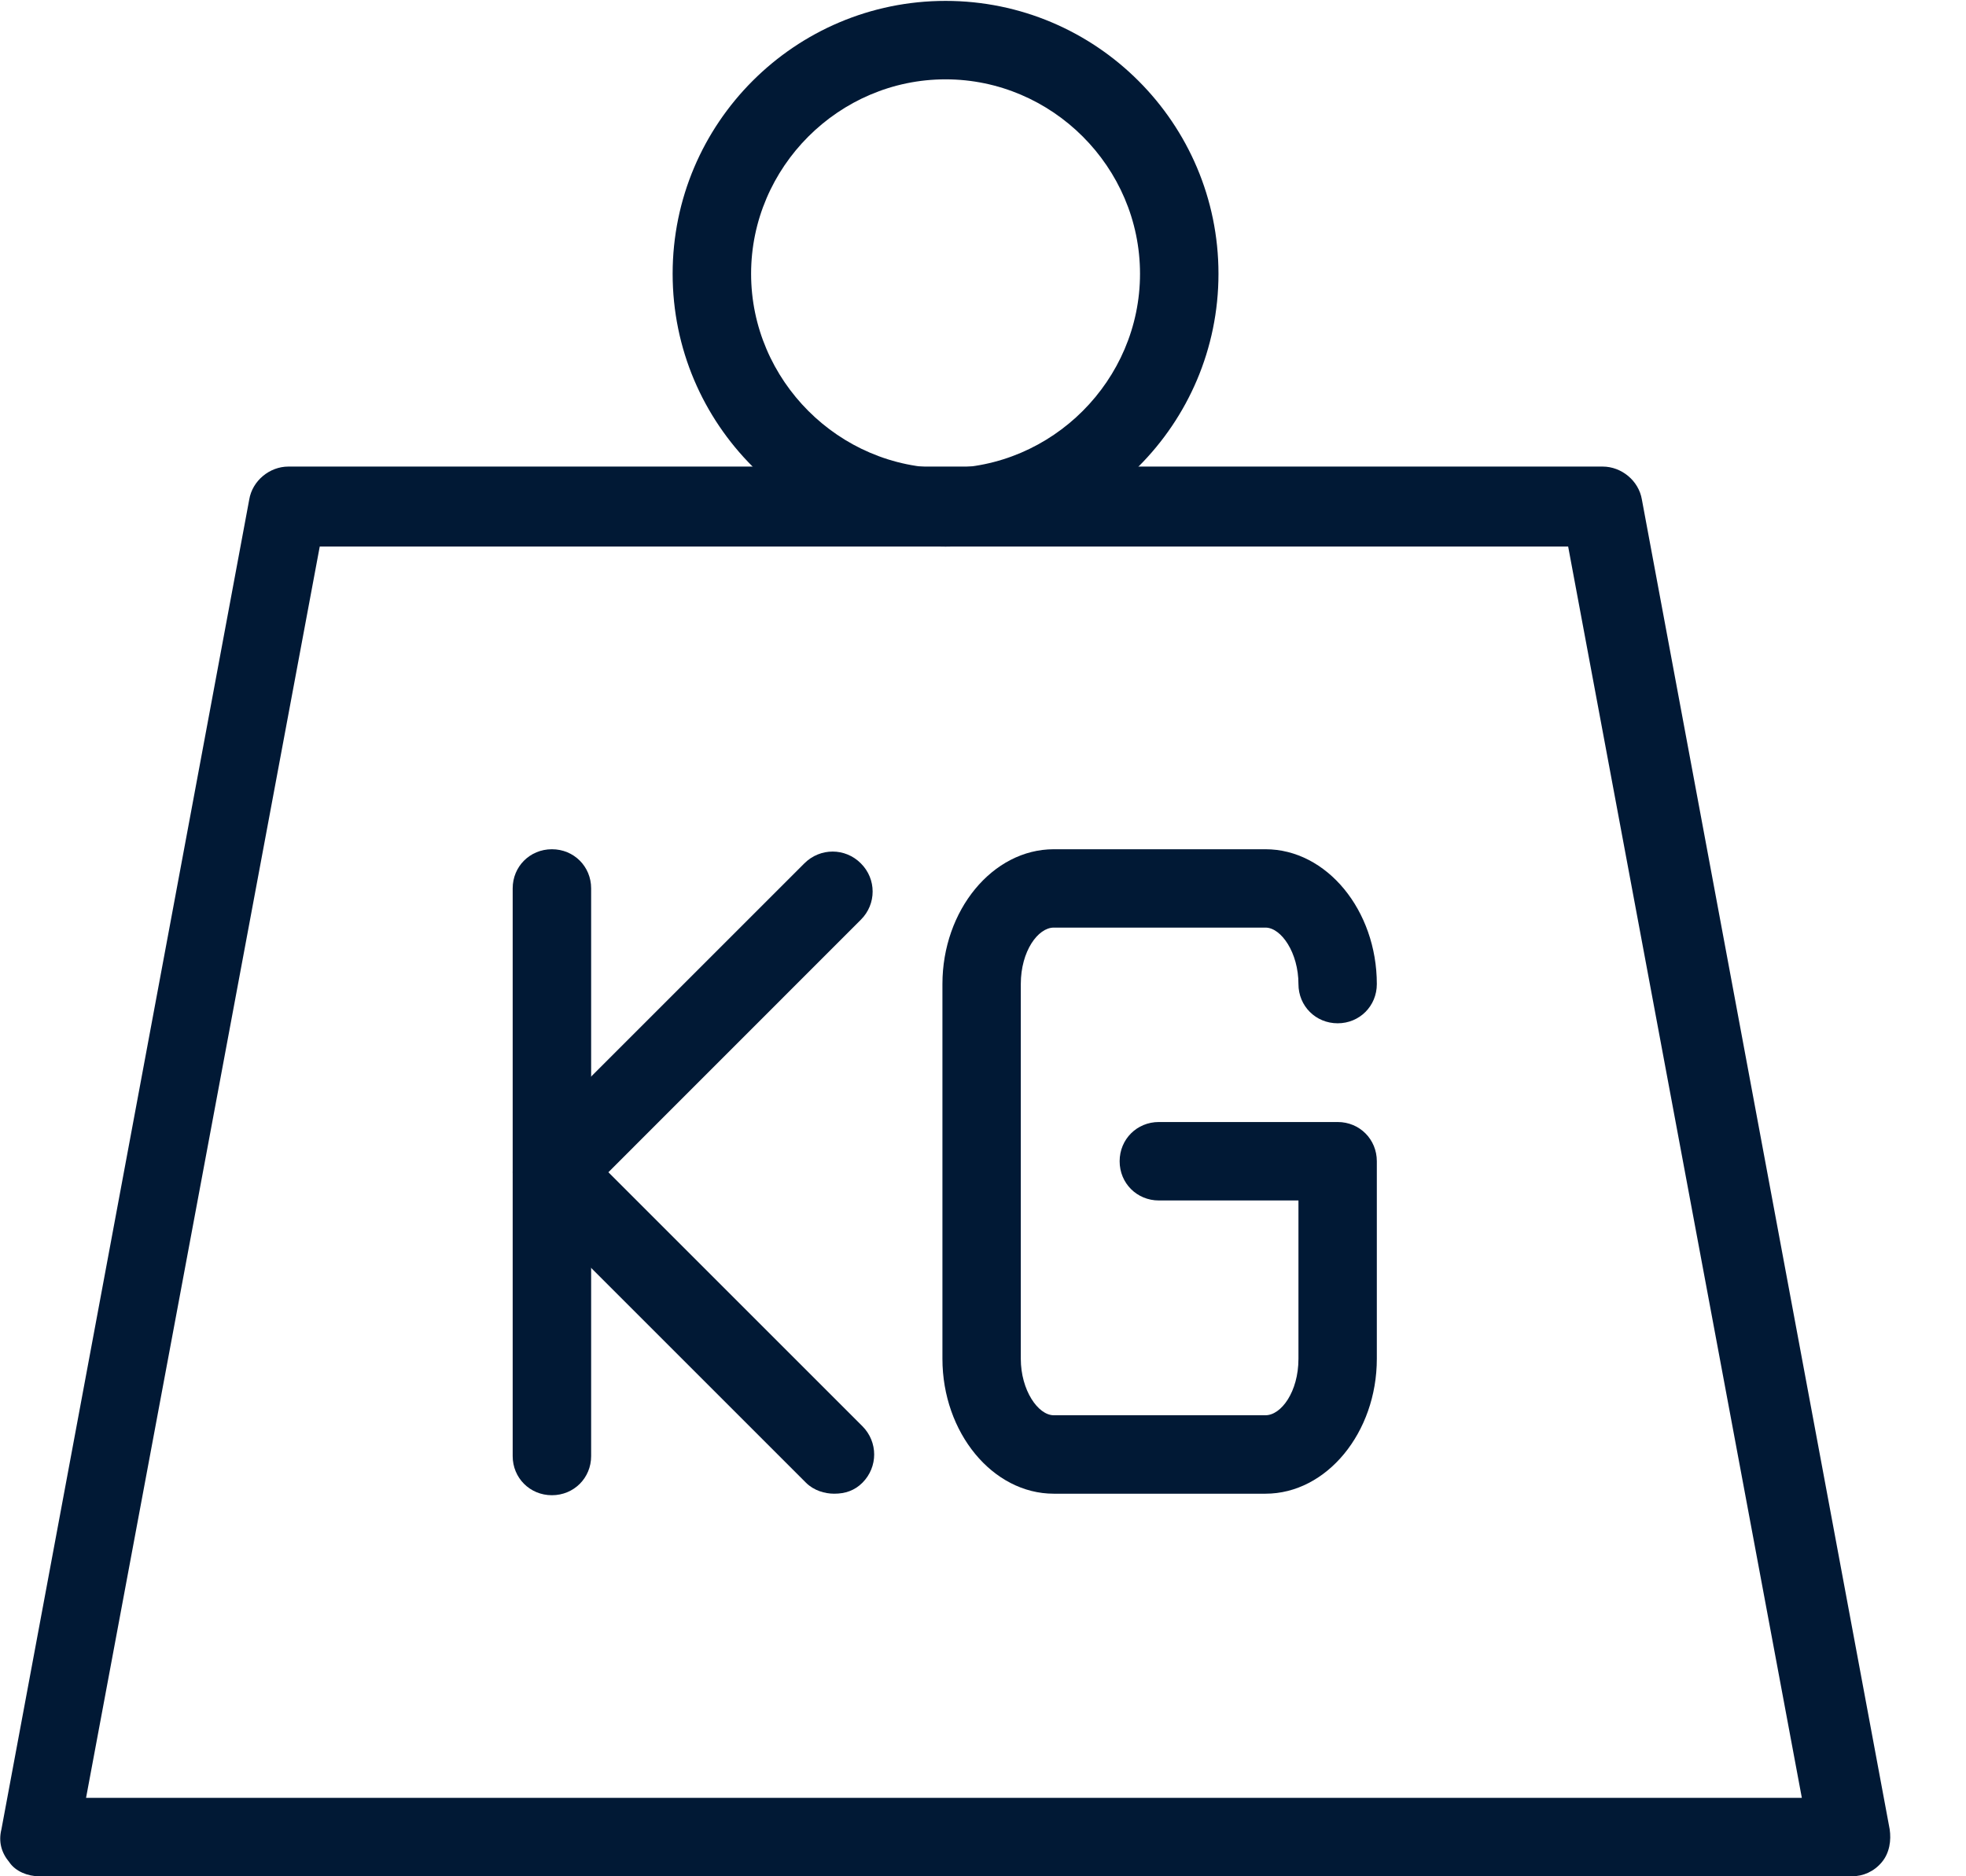<svg width="22" height="21" viewBox="0 0 22 21" fill="none" xmlns="http://www.w3.org/2000/svg">
<path d="M20.707 21H0.437C0.314 21 0.174 20.947 0.104 20.842C0.016 20.737 -0.019 20.614 0.016 20.474L2.789 5.591C2.824 5.38 3.017 5.222 3.227 5.222H17.934C18.145 5.222 18.338 5.38 18.373 5.591L21.146 20.474C21.164 20.596 21.146 20.737 21.058 20.842C20.971 20.947 20.848 21 20.725 21H20.707ZM0.963 20.122H20.163L17.548 6.117H3.578L0.963 20.122Z" fill="#011935"/>
<path d="M10.581 6.117C8.896 6.117 7.527 4.749 7.527 3.064C7.527 1.379 8.896 0.01 10.581 0.01C12.266 0.01 13.635 1.379 13.635 3.064C13.635 4.749 12.266 6.117 10.581 6.117ZM10.581 0.888C9.388 0.888 8.405 1.87 8.405 3.064C8.405 4.257 9.388 5.24 10.581 5.24C11.774 5.24 12.757 4.257 12.757 3.064C12.757 1.87 11.774 0.888 10.581 0.888Z" fill="#011935"/>
<path d="M6.176 16.735C5.93 16.735 5.737 16.542 5.737 16.297V9.943C5.737 9.698 5.93 9.505 6.176 9.505C6.422 9.505 6.615 9.698 6.615 9.943V16.297C6.615 16.542 6.422 16.735 6.176 16.735Z" fill="#011935"/>
<path d="M9.335 16.718C9.23 16.718 9.107 16.683 9.019 16.595L5.86 13.436C5.86 13.436 5.737 13.243 5.737 13.12C5.737 12.997 5.79 12.892 5.86 12.804L9.001 9.663C9.177 9.487 9.458 9.487 9.633 9.663C9.809 9.838 9.809 10.119 9.633 10.294L6.808 13.12L9.651 15.963C9.826 16.139 9.826 16.419 9.651 16.595C9.563 16.683 9.458 16.718 9.335 16.718Z" fill="#011935"/>
<path d="M14.161 16.718H11.792C11.107 16.718 10.546 16.033 10.546 15.208V11.014C10.546 10.189 11.107 9.505 11.792 9.505H14.161C14.846 9.505 15.407 10.189 15.407 11.014C15.407 11.26 15.214 11.453 14.969 11.453C14.723 11.453 14.53 11.26 14.53 11.014C14.53 10.663 14.337 10.382 14.161 10.382H11.792C11.616 10.382 11.423 10.645 11.423 11.014V15.208C11.423 15.559 11.616 15.84 11.792 15.84H14.161C14.337 15.84 14.53 15.577 14.53 15.208V13.436H12.968C12.722 13.436 12.529 13.243 12.529 12.997C12.529 12.751 12.722 12.558 12.968 12.558H14.969C15.214 12.558 15.407 12.751 15.407 12.997V15.208C15.407 16.033 14.846 16.718 14.161 16.718Z" fill="#011935"/>
</svg>
